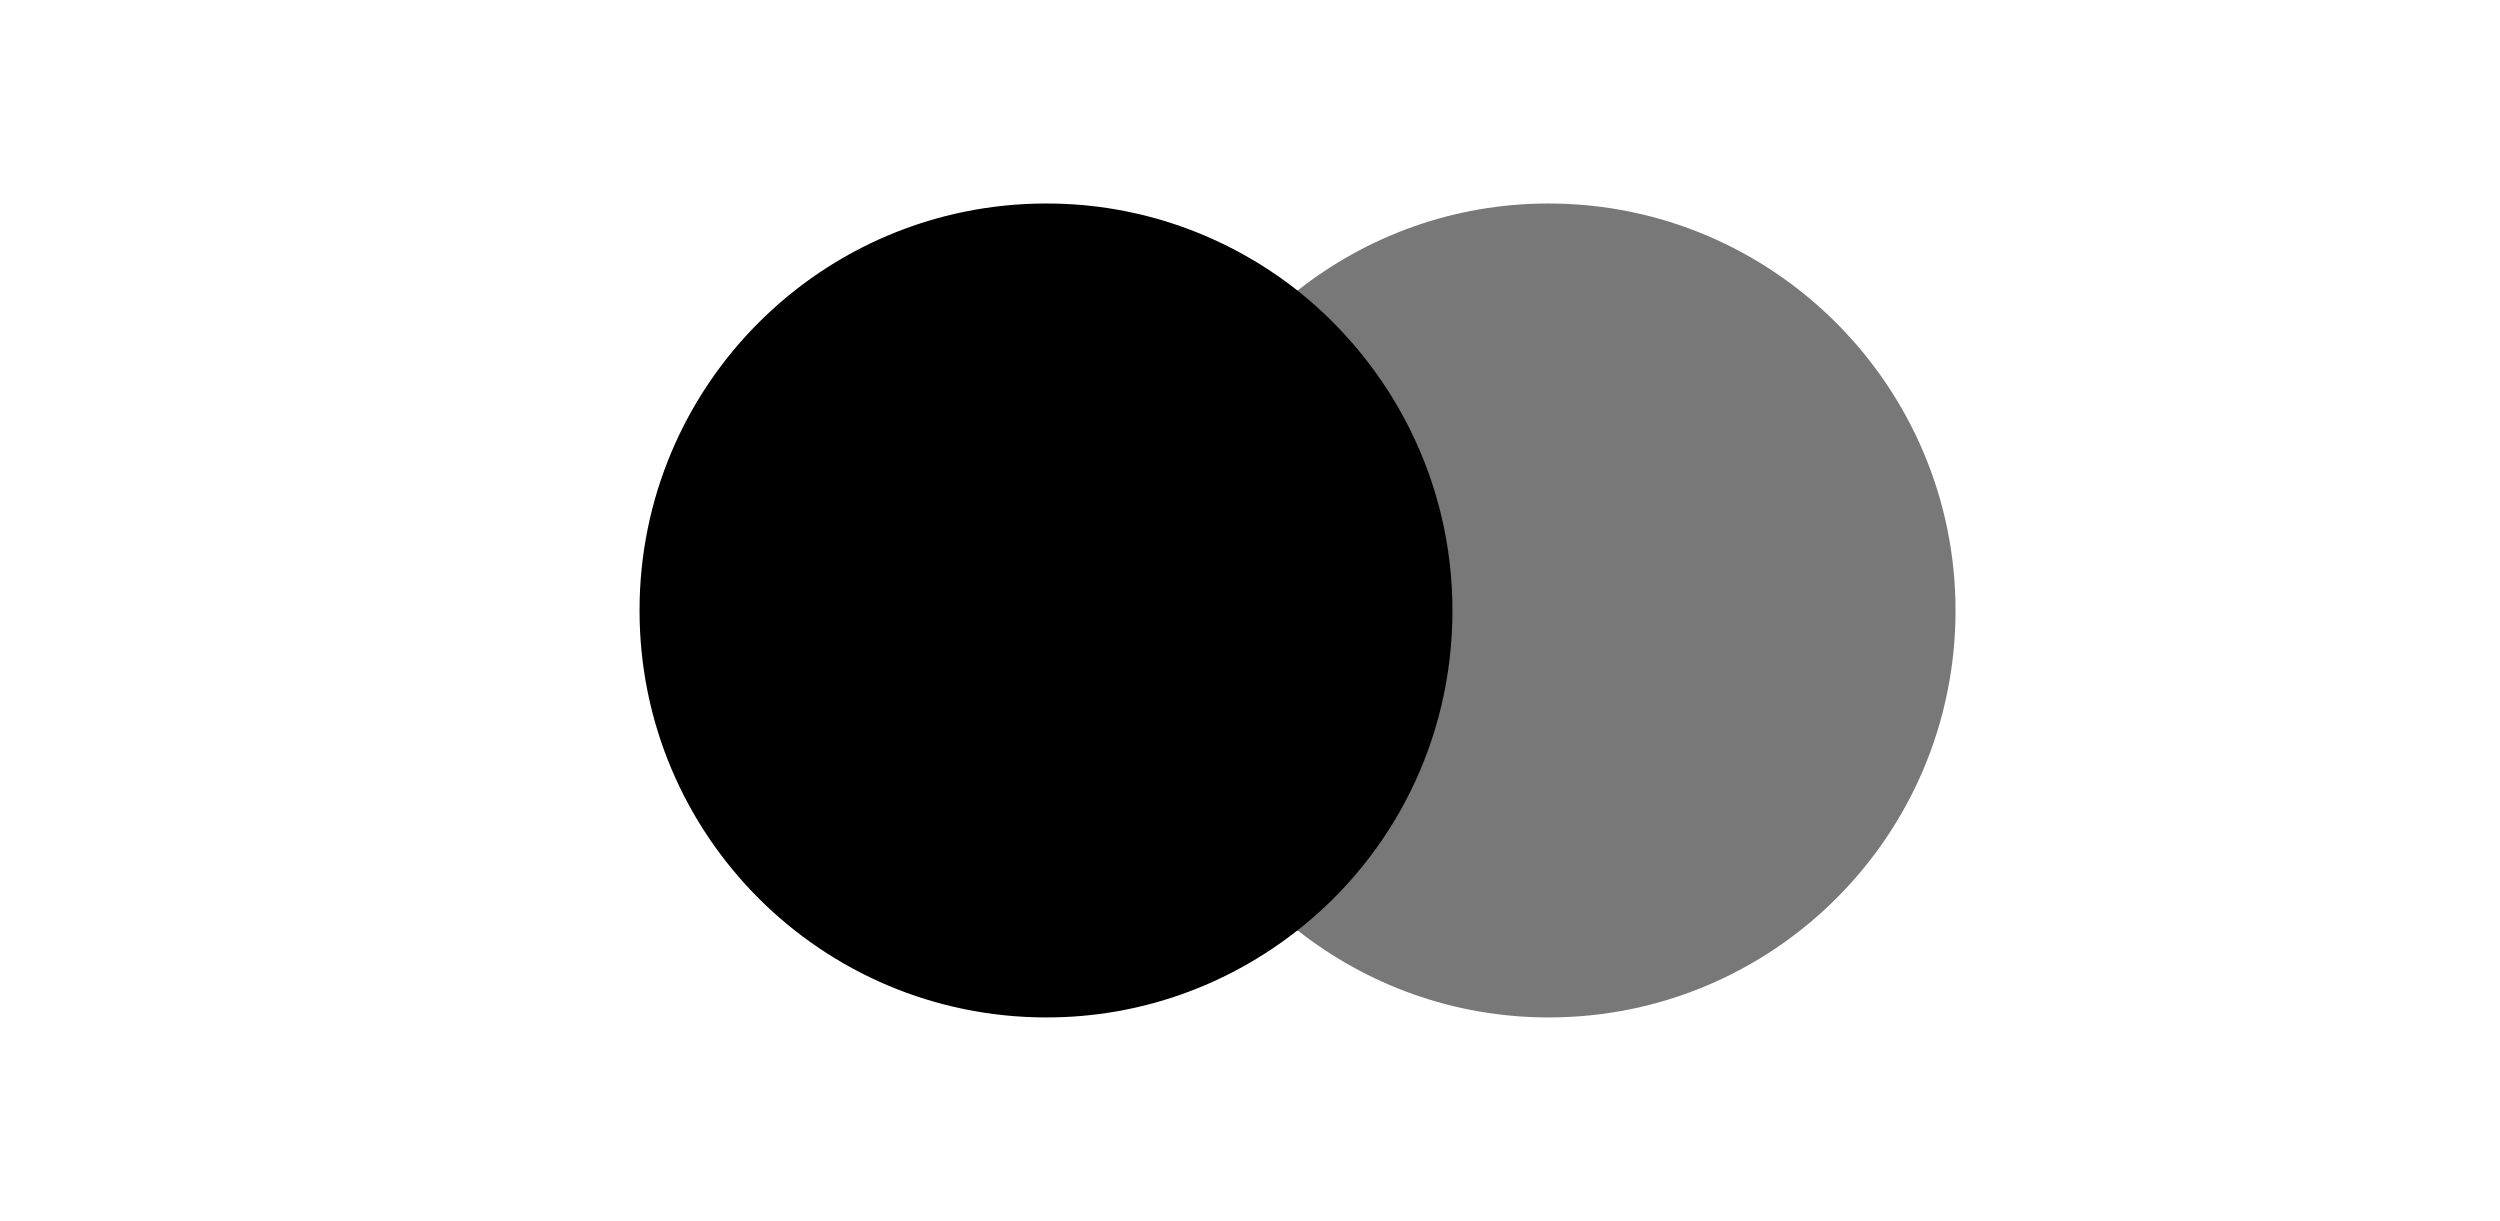 <svg xmlns="http://www.w3.org/2000/svg" fill="none" viewBox="0 0 43 21" height="21" width="43">
<path fill="black" d="M25.367 4.998H19.244V16.003H25.367V4.998Z"></path>
<path fill="black" d="M19.654 10.5C19.654 8.264 20.705 6.28 22.318 4.998C21.131 4.064 19.633 3.5 18 3.5C14.13 3.5 11 6.631 11 10.5C11 14.37 14.13 17.5 18 17.5C19.633 17.5 21.13 16.936 22.317 16.002C20.702 14.738 19.654 12.736 19.654 10.5Z"></path>
<path fill="#787878" d="M33.635 10.5C33.635 14.37 30.505 17.5 26.635 17.5C25.002 17.5 23.505 16.936 22.318 16.002C23.951 14.718 24.982 12.736 24.982 10.5C24.982 8.264 23.93 6.28 22.318 4.998C23.502 4.064 25 3.5 26.633 3.5C30.505 3.5 33.635 6.651 33.635 10.5Z"></path>
</svg>
